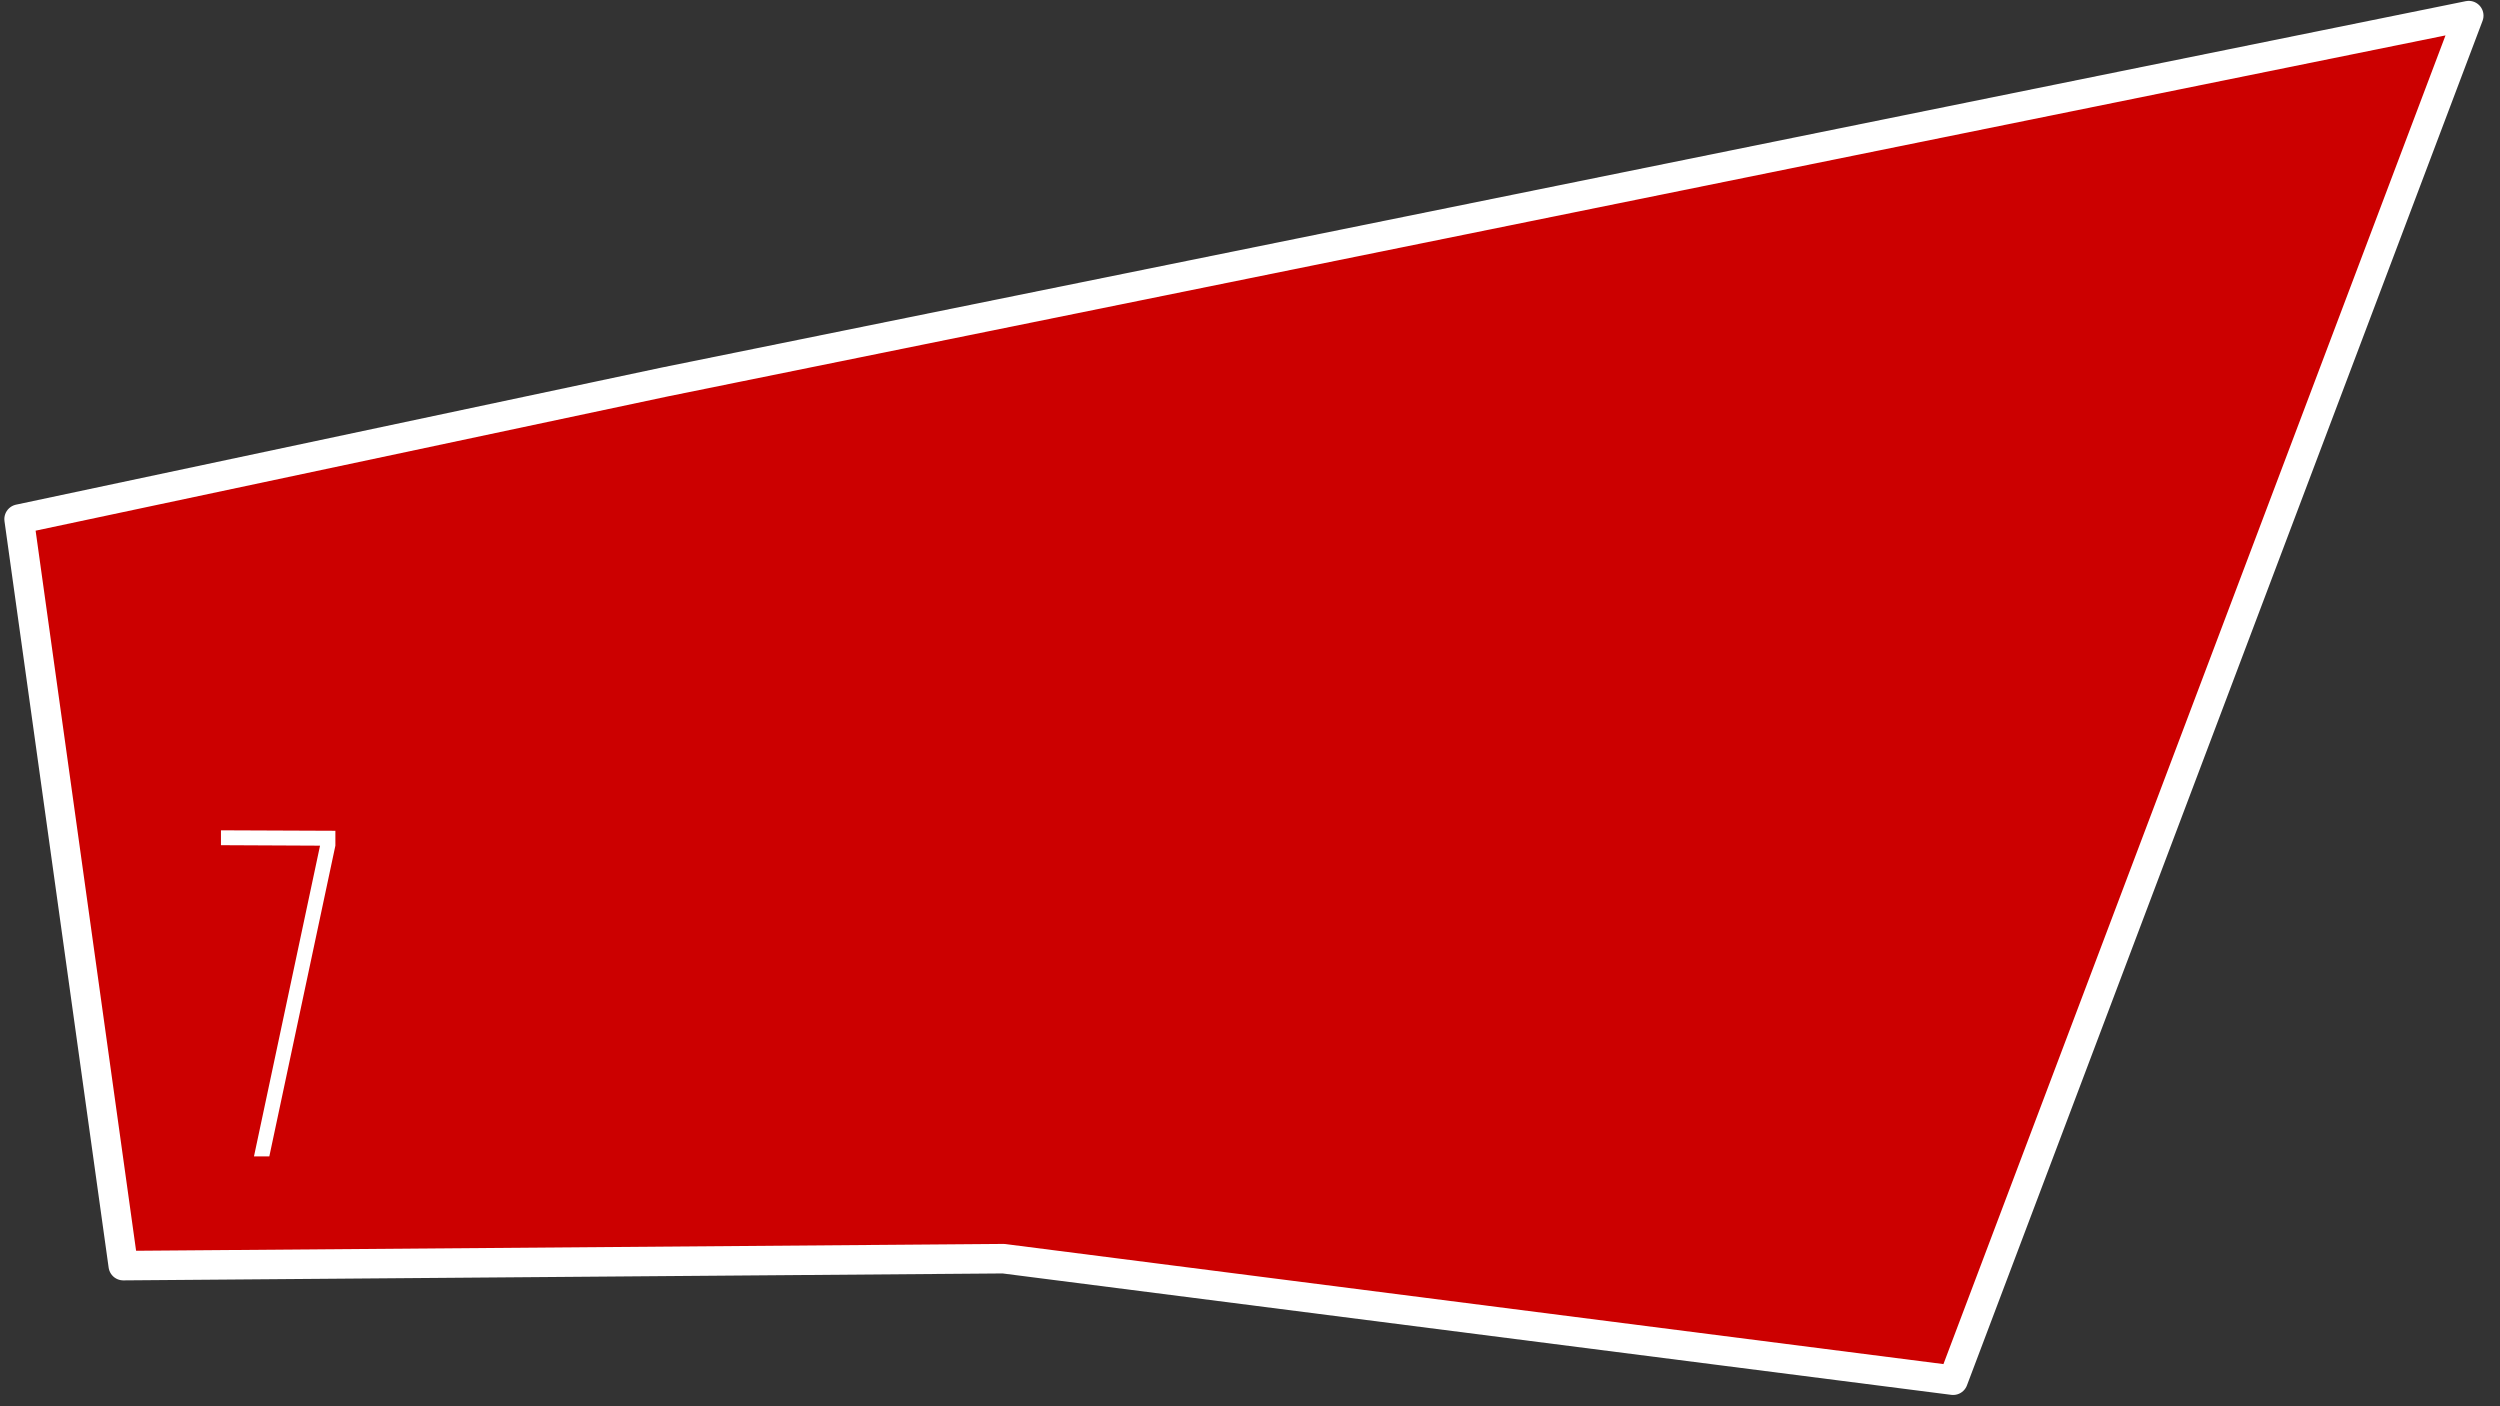 <?xml version="1.0" encoding="UTF-8"?> <svg xmlns="http://www.w3.org/2000/svg" xmlns:xlink="http://www.w3.org/1999/xlink" version="1.1" id="Layer_1" x="0px" y="0px" width="144px" height="81px" viewBox="0 0 144 81" xml:space="preserve"><rect x="0" y="0" width="144" height="81" fill="#333333" stroke="none"/> <path fill="#CC0000" stroke="#FFFFFF" stroke-width="1.7" stroke-linecap="round" stroke-linejoin="round" d="M1.1,29.9L38.3,22 L142.2,0.9l-29.7,78.6l-54.7-7L7.1,72.9L1.1,29.9z"></path> <g> <path fill="#FFFFFF" d="M18.434,48.71l-5.707-0.027v-0.857l6.591,0.027v0.857l-3.805,17.898h-0.884L18.434,48.71z"></path> </g> </svg> 
